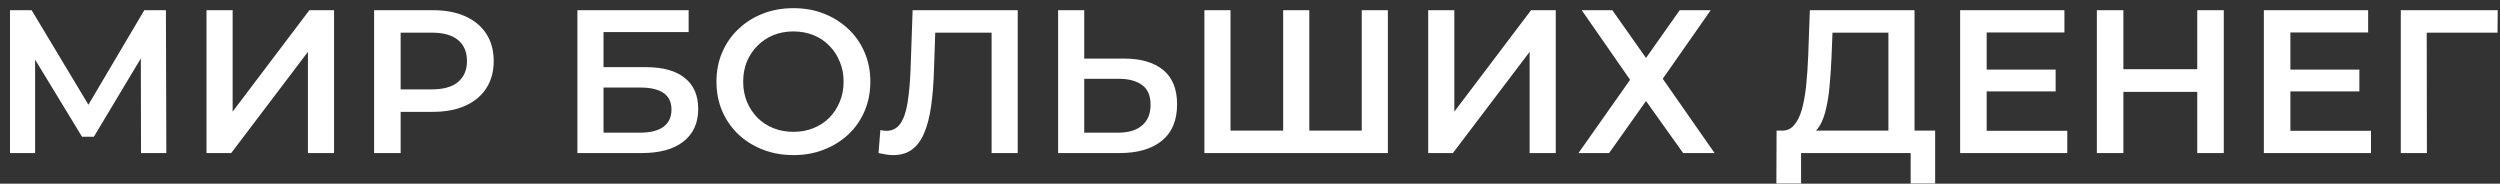 <?xml version="1.0" encoding="UTF-8"?> <svg xmlns="http://www.w3.org/2000/svg" width="245" height="18" viewBox="0 0 245 18" fill="none"><rect x="0" y="0" width="245" height="18" fill="#333333" stroke="none"/> <path d="M0.98 15V1H3.1L9.24 11.22H8.1L14.14 1H16.26L16.3 15H13.82L13.8 4.86H14.32L9.2 13.4H8.04L2.84 4.86H3.44V15H0.98ZM20.238 15V1H22.798V10.94L30.318 1H32.738V15H30.178V5.08L22.658 15H20.238ZM36.663 15V1H42.423C43.663 1 44.723 1.2 45.603 1.6C46.496 2 47.183 2.573 47.663 3.32C48.143 4.067 48.383 4.953 48.383 5.98C48.383 7.007 48.143 7.893 47.663 8.64C47.183 9.387 46.496 9.96 45.603 10.36C44.723 10.76 43.663 10.96 42.423 10.96H38.103L39.263 9.74V15H36.663ZM39.263 10.02L38.103 8.76H42.303C43.45 8.76 44.31 8.52 44.883 8.04C45.47 7.547 45.763 6.86 45.763 5.98C45.763 5.087 45.47 4.4 44.883 3.92C44.31 3.44 43.45 3.2 42.303 3.2H38.103L39.263 1.92V10.02ZM56.586 15V1H67.486V3.14H59.145V6.58H63.285C64.966 6.58 66.239 6.933 67.106 7.64C67.986 8.333 68.425 9.347 68.425 10.68C68.425 12.053 67.939 13.12 66.966 13.88C66.005 14.627 64.645 15 62.886 15H56.586ZM59.145 13H62.745C63.745 13 64.505 12.807 65.025 12.42C65.546 12.033 65.805 11.473 65.805 10.74C65.805 9.3 64.785 8.58 62.745 8.58H59.145V13ZM77.772 15.2C76.679 15.2 75.672 15.02 74.752 14.66C73.832 14.3 73.032 13.8 72.353 13.16C71.672 12.507 71.146 11.747 70.772 10.88C70.399 10 70.213 9.04 70.213 8C70.213 6.96 70.399 6.007 70.772 5.14C71.146 4.26 71.672 3.5 72.353 2.86C73.032 2.207 73.832 1.7 74.752 1.34C75.672 0.98 76.672 0.8 77.752 0.8C78.846 0.8 79.846 0.98 80.752 1.34C81.672 1.7 82.472 2.207 83.153 2.86C83.832 3.5 84.359 4.26 84.733 5.14C85.106 6.007 85.293 6.96 85.293 8C85.293 9.04 85.106 10 84.733 10.88C84.359 11.76 83.832 12.52 83.153 13.16C82.472 13.8 81.672 14.3 80.752 14.66C79.846 15.02 78.853 15.2 77.772 15.2ZM77.752 12.92C78.459 12.92 79.112 12.8 79.713 12.56C80.312 12.32 80.832 11.98 81.272 11.54C81.713 11.087 82.052 10.567 82.293 9.98C82.546 9.38 82.672 8.72 82.672 8C82.672 7.28 82.546 6.627 82.293 6.04C82.052 5.44 81.713 4.92 81.272 4.48C80.832 4.027 80.312 3.68 79.713 3.44C79.112 3.2 78.459 3.08 77.752 3.08C77.046 3.08 76.392 3.2 75.793 3.44C75.206 3.68 74.686 4.027 74.233 4.48C73.793 4.92 73.446 5.44 73.192 6.04C72.953 6.627 72.832 7.28 72.832 8C72.832 8.707 72.953 9.36 73.192 9.96C73.446 10.56 73.793 11.087 74.233 11.54C74.672 11.98 75.192 12.32 75.793 12.56C76.392 12.8 77.046 12.92 77.752 12.92ZM87.516 15.2C87.29 15.2 87.063 15.18 86.836 15.14C86.61 15.1 86.363 15.053 86.096 15L86.276 12.74C86.463 12.793 86.663 12.82 86.876 12.82C87.436 12.82 87.883 12.593 88.216 12.14C88.55 11.673 88.79 10.993 88.936 10.1C89.083 9.207 89.183 8.107 89.236 6.8L89.436 1H99.736V15H97.176V2.56L97.776 3.2H91.116L91.676 2.54L91.536 6.7C91.496 8.087 91.403 9.307 91.256 10.36C91.11 11.413 90.883 12.3 90.576 13.02C90.283 13.727 89.89 14.267 89.396 14.64C88.903 15.013 88.276 15.2 87.516 15.2ZM110.135 5.74C111.802 5.74 113.088 6.113 113.995 6.86C114.902 7.607 115.355 8.727 115.355 10.22C115.355 11.793 114.855 12.987 113.855 13.8C112.868 14.6 111.488 15 109.715 15H103.695V1H106.255V5.74H110.135ZM109.595 13C110.595 13 111.368 12.767 111.915 12.3C112.475 11.833 112.755 11.153 112.755 10.26C112.755 9.38 112.482 8.74 111.935 8.34C111.388 7.927 110.608 7.72 109.595 7.72H106.255V13H109.595ZM126.331 12.8L125.751 13.44V1H128.311V13.44L127.691 12.8H134.071L133.451 13.44V1H136.011V15H118.031V1H120.591V13.44L119.991 12.8H126.331ZM139.964 15V1H142.524V10.94L150.044 1H152.464V15H149.904V5.08L142.384 15H139.964ZM155.01 1H158.01L161.31 5.68L164.61 1H167.65L162.95 7.72L168.03 15H164.95L161.31 9.9L157.69 15H154.69L159.75 7.82L155.01 1ZM185.065 13.8V3.2H179.585L179.485 5.68C179.445 6.613 179.385 7.5 179.305 8.34C179.238 9.167 179.125 9.92 178.965 10.6C178.818 11.28 178.611 11.847 178.345 12.3C178.078 12.753 177.751 13.053 177.365 13.2L174.565 12.8C175.071 12.827 175.485 12.653 175.805 12.28C176.138 11.907 176.398 11.387 176.585 10.72C176.771 10.053 176.911 9.273 177.005 8.38C177.098 7.473 177.165 6.493 177.205 5.44L177.365 1H187.625V13.8H185.065ZM174.085 17.98L174.105 12.8H189.645V17.98H187.245V15H176.505V17.98H174.085ZM194.493 6.82H201.453V8.96H194.493V6.82ZM194.693 12.82H202.593V15H192.093V1H202.313V3.18H194.693V12.82ZM215.331 1H217.931V15H215.331V1ZM208.091 15H205.491V1H208.091V15ZM215.531 9H207.871V6.78H215.531V9ZM224.258 6.82H231.218V8.96H224.258V6.82ZM224.458 12.82H232.358V15H221.858V1H232.078V3.18H224.458V12.82ZM235.277 15V1H244.777L244.757 3.2H237.217L237.817 2.58L237.837 15H235.277Z" fill="white"></path> </svg> 